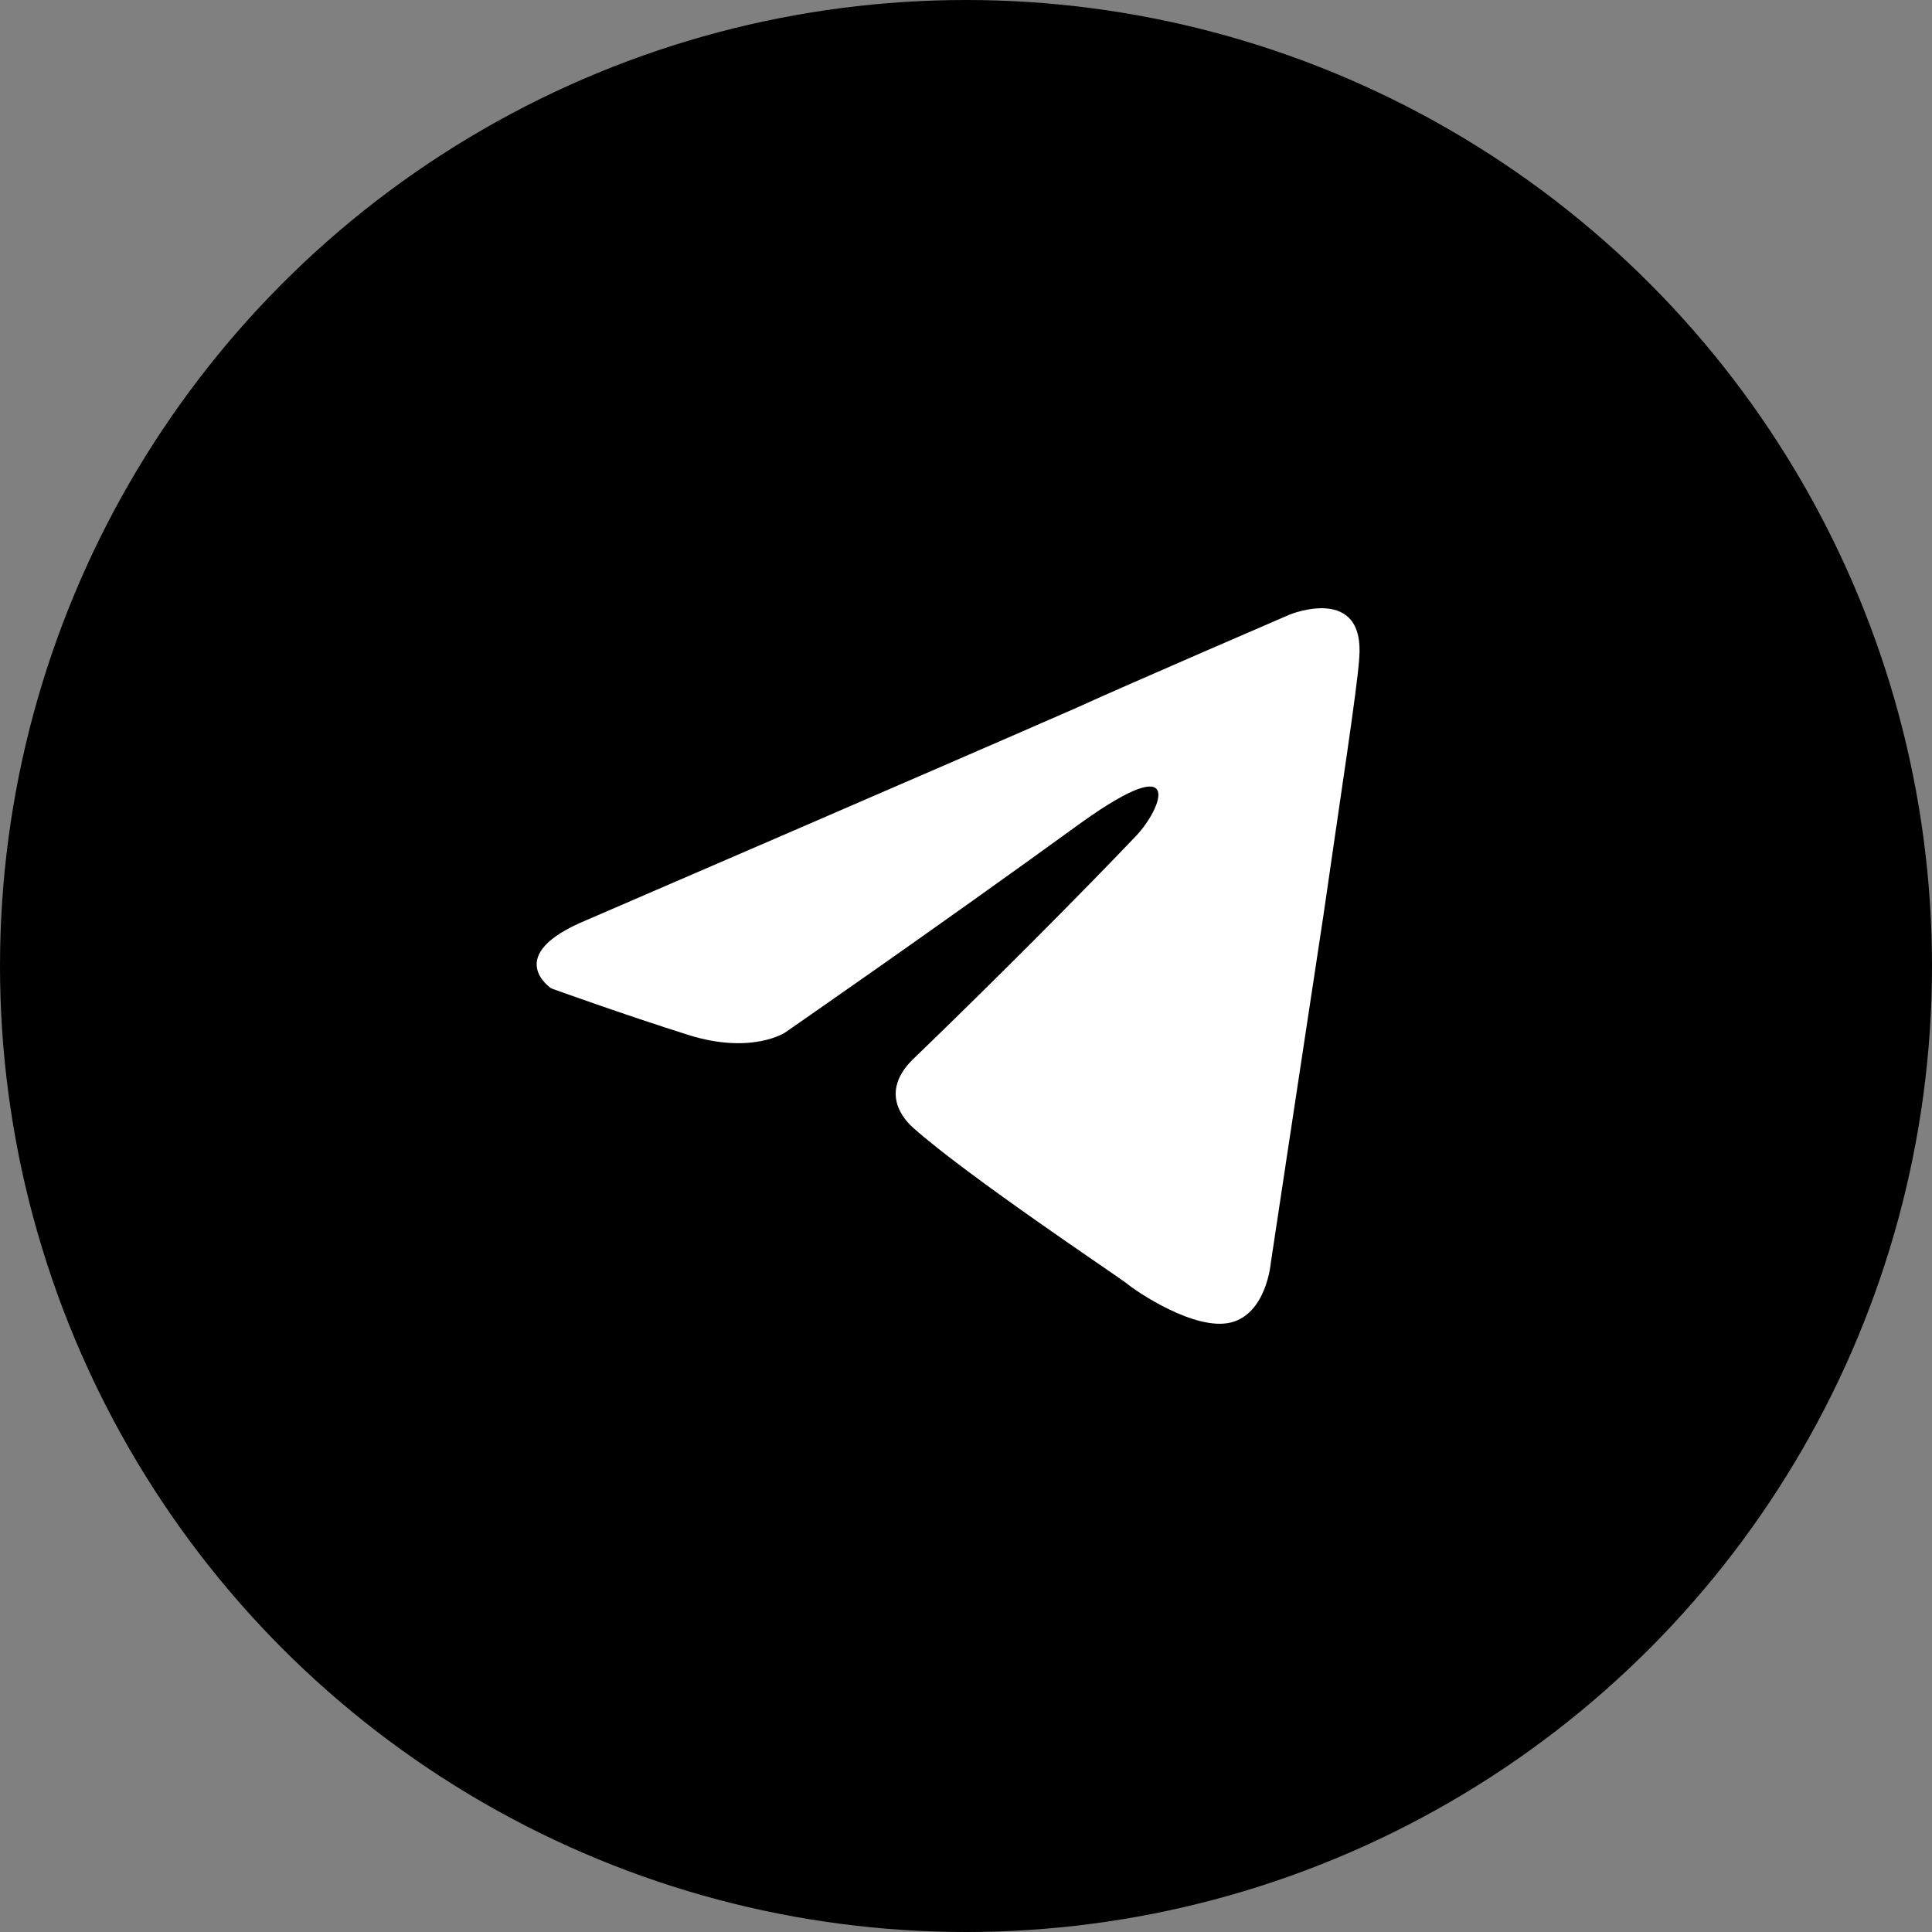 <?xml version="1.0" encoding="UTF-8"?> <svg xmlns="http://www.w3.org/2000/svg" width="54" height="54" viewBox="0 0 54 54" fill="none"><rect x="0" y="0" width="54" height="54" fill="#808080" stroke="none"/> <circle cx="27" cy="27" r="27" fill="black"></circle> <path d="M16.41 25.71C16.41 25.71 26.582 21.32 30.11 19.774C31.463 19.155 36.049 17.177 36.049 17.177C36.049 17.177 38.166 16.311 37.99 18.413C37.931 19.279 37.46 22.309 36.99 25.586C36.284 30.224 35.52 35.295 35.52 35.295C35.52 35.295 35.402 36.717 34.403 36.964C33.403 37.212 31.757 36.099 31.463 35.851C31.227 35.666 27.053 32.883 25.524 31.523C25.112 31.152 24.642 30.41 25.583 29.544C27.7 27.503 30.228 24.968 31.757 23.36C32.462 22.618 33.168 20.887 30.228 22.989C26.053 26.019 21.937 28.864 21.937 28.864C21.937 28.864 20.996 29.482 19.233 28.925C17.468 28.369 15.41 27.627 15.41 27.627C15.41 27.627 13.999 26.7 16.41 25.71Z" fill="white"></path> </svg> 